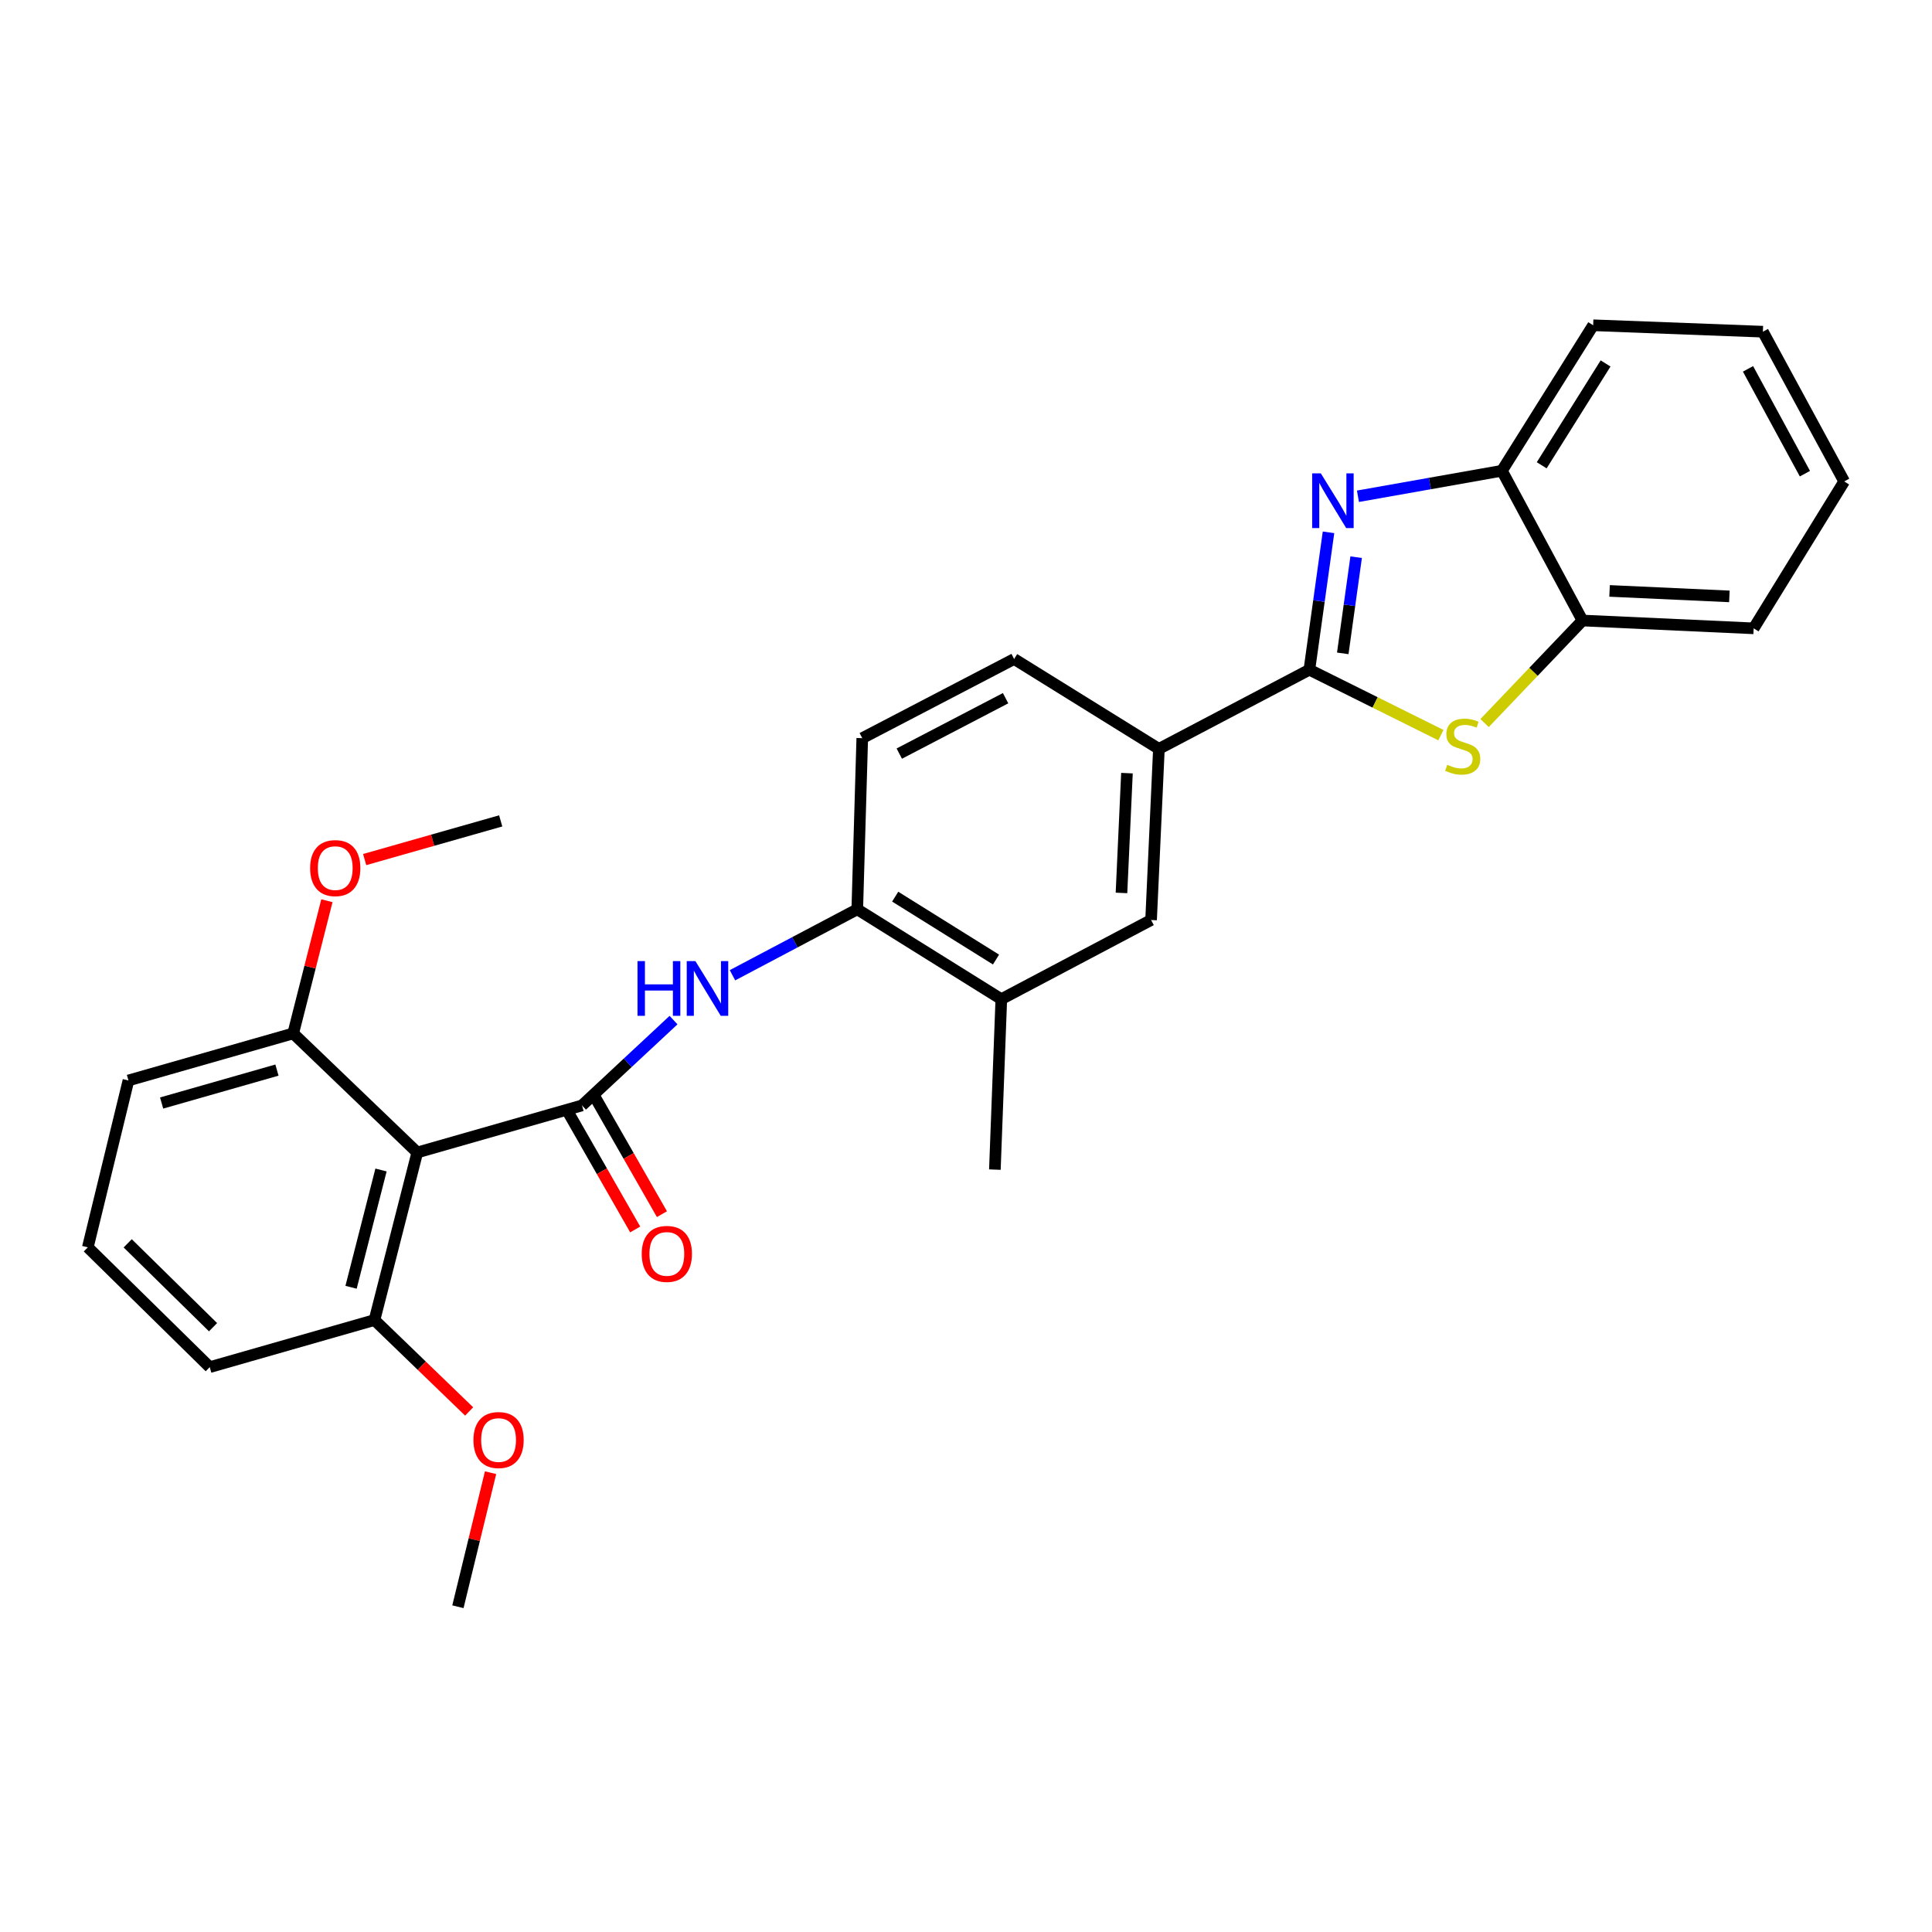 <?xml version='1.0' encoding='iso-8859-1'?>
<svg version='1.1' baseProfile='full'
              xmlns='http://www.w3.org/2000/svg'
                      xmlns:rdkit='http://www.rdkit.org/xml'
                      xmlns:xlink='http://www.w3.org/1999/xlink'
                  xml:space='preserve'
width='1000px' height='1000px' viewBox='0 0 1000 1000'>
<!-- END OF HEADER -->
<rect style='opacity:1.0;fill:#FFFFFF;stroke:none' width='1000' height='1000' x='0' y='0'> </rect>
<path class='bond-0' d='M 677.73,346.651 L 682.682,311.091' style='fill:none;fill-rule:evenodd;stroke:#000000;stroke-width:6px;stroke-linecap:butt;stroke-linejoin:miter;stroke-opacity:1' />
<path class='bond-0' d='M 682.682,311.091 L 687.633,275.532' style='fill:none;fill-rule:evenodd;stroke:#0000FF;stroke-width:6px;stroke-linecap:butt;stroke-linejoin:miter;stroke-opacity:1' />
<path class='bond-0' d='M 695.011,338.182 L 698.476,313.291' style='fill:none;fill-rule:evenodd;stroke:#000000;stroke-width:6px;stroke-linecap:butt;stroke-linejoin:miter;stroke-opacity:1' />
<path class='bond-0' d='M 698.476,313.291 L 701.942,288.399' style='fill:none;fill-rule:evenodd;stroke:#0000FF;stroke-width:6px;stroke-linecap:butt;stroke-linejoin:miter;stroke-opacity:1' />
<path class='bond-2' d='M 677.73,346.651 L 711.764,363.577' style='fill:none;fill-rule:evenodd;stroke:#000000;stroke-width:6px;stroke-linecap:butt;stroke-linejoin:miter;stroke-opacity:1' />
<path class='bond-2' d='M 711.764,363.577 L 745.798,380.502' style='fill:none;fill-rule:evenodd;stroke:#CCCC00;stroke-width:6px;stroke-linecap:butt;stroke-linejoin:miter;stroke-opacity:1' />
<path class='bond-5' d='M 677.73,346.651 L 599.847,387.617' style='fill:none;fill-rule:evenodd;stroke:#000000;stroke-width:6px;stroke-linecap:butt;stroke-linejoin:miter;stroke-opacity:1' />
<path class='bond-6' d='M 702.873,256.866 L 740.132,250.263' style='fill:none;fill-rule:evenodd;stroke:#0000FF;stroke-width:6px;stroke-linecap:butt;stroke-linejoin:miter;stroke-opacity:1' />
<path class='bond-6' d='M 740.132,250.263 L 777.391,243.659' style='fill:none;fill-rule:evenodd;stroke:#000000;stroke-width:6px;stroke-linecap:butt;stroke-linejoin:miter;stroke-opacity:1' />
<path class='bond-1' d='M 301.237,572.161 L 324.928,550.082' style='fill:none;fill-rule:evenodd;stroke:#000000;stroke-width:6px;stroke-linecap:butt;stroke-linejoin:miter;stroke-opacity:1' />
<path class='bond-1' d='M 324.928,550.082 L 348.619,528.003' style='fill:none;fill-rule:evenodd;stroke:#0000FF;stroke-width:6px;stroke-linecap:butt;stroke-linejoin:miter;stroke-opacity:1' />
<path class='bond-3' d='M 301.237,572.161 L 215.982,596.524' style='fill:none;fill-rule:evenodd;stroke:#000000;stroke-width:6px;stroke-linecap:butt;stroke-linejoin:miter;stroke-opacity:1' />
<path class='bond-11' d='M 294.316,576.12 L 311.546,606.242' style='fill:none;fill-rule:evenodd;stroke:#000000;stroke-width:6px;stroke-linecap:butt;stroke-linejoin:miter;stroke-opacity:1' />
<path class='bond-11' d='M 311.546,606.242 L 328.776,636.365' style='fill:none;fill-rule:evenodd;stroke:#FF0000;stroke-width:6px;stroke-linecap:butt;stroke-linejoin:miter;stroke-opacity:1' />
<path class='bond-11' d='M 308.158,568.202 L 325.389,598.324' style='fill:none;fill-rule:evenodd;stroke:#000000;stroke-width:6px;stroke-linecap:butt;stroke-linejoin:miter;stroke-opacity:1' />
<path class='bond-11' d='M 325.389,598.324 L 342.619,628.447' style='fill:none;fill-rule:evenodd;stroke:#FF0000;stroke-width:6px;stroke-linecap:butt;stroke-linejoin:miter;stroke-opacity:1' />
<path class='bond-7' d='M 768.418,374.258 L 793.755,347.719' style='fill:none;fill-rule:evenodd;stroke:#CCCC00;stroke-width:6px;stroke-linecap:butt;stroke-linejoin:miter;stroke-opacity:1' />
<path class='bond-7' d='M 793.755,347.719 L 819.093,321.18' style='fill:none;fill-rule:evenodd;stroke:#000000;stroke-width:6px;stroke-linecap:butt;stroke-linejoin:miter;stroke-opacity:1' />
<path class='bond-12' d='M 215.982,596.524 L 193.833,683.25' style='fill:none;fill-rule:evenodd;stroke:#000000;stroke-width:6px;stroke-linecap:butt;stroke-linejoin:miter;stroke-opacity:1' />
<path class='bond-12' d='M 197.209,605.587 L 181.705,666.295' style='fill:none;fill-rule:evenodd;stroke:#000000;stroke-width:6px;stroke-linecap:butt;stroke-linejoin:miter;stroke-opacity:1' />
<path class='bond-13' d='M 215.982,596.524 L 151.76,534.889' style='fill:none;fill-rule:evenodd;stroke:#000000;stroke-width:6px;stroke-linecap:butt;stroke-linejoin:miter;stroke-opacity:1' />
<path class='bond-4' d='M 379.127,504.79 L 411.426,487.724' style='fill:none;fill-rule:evenodd;stroke:#0000FF;stroke-width:6px;stroke-linecap:butt;stroke-linejoin:miter;stroke-opacity:1' />
<path class='bond-4' d='M 411.426,487.724 L 443.724,470.657' style='fill:none;fill-rule:evenodd;stroke:#000000;stroke-width:6px;stroke-linecap:butt;stroke-linejoin:miter;stroke-opacity:1' />
<path class='bond-9' d='M 599.847,387.617 L 595.798,476.195' style='fill:none;fill-rule:evenodd;stroke:#000000;stroke-width:6px;stroke-linecap:butt;stroke-linejoin:miter;stroke-opacity:1' />
<path class='bond-9' d='M 583.309,400.176 L 580.475,462.18' style='fill:none;fill-rule:evenodd;stroke:#000000;stroke-width:6px;stroke-linecap:butt;stroke-linejoin:miter;stroke-opacity:1' />
<path class='bond-14' d='M 599.847,387.617 L 524.913,341.096' style='fill:none;fill-rule:evenodd;stroke:#000000;stroke-width:6px;stroke-linecap:butt;stroke-linejoin:miter;stroke-opacity:1' />
<path class='bond-18' d='M 777.391,243.659 L 824.621,168.354' style='fill:none;fill-rule:evenodd;stroke:#000000;stroke-width:6px;stroke-linecap:butt;stroke-linejoin:miter;stroke-opacity:1' />
<path class='bond-18' d='M 797.985,240.836 L 831.046,188.122' style='fill:none;fill-rule:evenodd;stroke:#000000;stroke-width:6px;stroke-linecap:butt;stroke-linejoin:miter;stroke-opacity:1' />
<path class='bond-28' d='M 777.391,243.659 L 819.093,321.18' style='fill:none;fill-rule:evenodd;stroke:#000000;stroke-width:6px;stroke-linecap:butt;stroke-linejoin:miter;stroke-opacity:1' />
<path class='bond-20' d='M 819.093,321.18 L 907.688,325.229' style='fill:none;fill-rule:evenodd;stroke:#000000;stroke-width:6px;stroke-linecap:butt;stroke-linejoin:miter;stroke-opacity:1' />
<path class='bond-20' d='M 833.11,305.857 L 895.126,308.691' style='fill:none;fill-rule:evenodd;stroke:#000000;stroke-width:6px;stroke-linecap:butt;stroke-linejoin:miter;stroke-opacity:1' />
<path class='bond-8' d='M 443.724,470.657 L 446.303,382.071' style='fill:none;fill-rule:evenodd;stroke:#000000;stroke-width:6px;stroke-linecap:butt;stroke-linejoin:miter;stroke-opacity:1' />
<path class='bond-29' d='M 443.724,470.657 L 518.277,517.17' style='fill:none;fill-rule:evenodd;stroke:#000000;stroke-width:6px;stroke-linecap:butt;stroke-linejoin:miter;stroke-opacity:1' />
<path class='bond-29' d='M 463.348,464.104 L 515.535,496.663' style='fill:none;fill-rule:evenodd;stroke:#000000;stroke-width:6px;stroke-linecap:butt;stroke-linejoin:miter;stroke-opacity:1' />
<path class='bond-10' d='M 595.798,476.195 L 518.277,517.17' style='fill:none;fill-rule:evenodd;stroke:#000000;stroke-width:6px;stroke-linecap:butt;stroke-linejoin:miter;stroke-opacity:1' />
<path class='bond-21' d='M 518.277,517.17 L 514.946,605.384' style='fill:none;fill-rule:evenodd;stroke:#000000;stroke-width:6px;stroke-linecap:butt;stroke-linejoin:miter;stroke-opacity:1' />
<path class='bond-17' d='M 193.833,683.25 L 218.329,706.907' style='fill:none;fill-rule:evenodd;stroke:#000000;stroke-width:6px;stroke-linecap:butt;stroke-linejoin:miter;stroke-opacity:1' />
<path class='bond-17' d='M 218.329,706.907 L 242.824,730.564' style='fill:none;fill-rule:evenodd;stroke:#FF0000;stroke-width:6px;stroke-linecap:butt;stroke-linejoin:miter;stroke-opacity:1' />
<path class='bond-22' d='M 193.833,683.25 L 108.561,707.631' style='fill:none;fill-rule:evenodd;stroke:#000000;stroke-width:6px;stroke-linecap:butt;stroke-linejoin:miter;stroke-opacity:1' />
<path class='bond-16' d='M 151.76,534.889 L 160.484,500.551' style='fill:none;fill-rule:evenodd;stroke:#000000;stroke-width:6px;stroke-linecap:butt;stroke-linejoin:miter;stroke-opacity:1' />
<path class='bond-16' d='M 160.484,500.551 L 169.207,466.213' style='fill:none;fill-rule:evenodd;stroke:#FF0000;stroke-width:6px;stroke-linecap:butt;stroke-linejoin:miter;stroke-opacity:1' />
<path class='bond-23' d='M 151.76,534.889 L 66.487,559.243' style='fill:none;fill-rule:evenodd;stroke:#000000;stroke-width:6px;stroke-linecap:butt;stroke-linejoin:miter;stroke-opacity:1' />
<path class='bond-23' d='M 143.348,553.876 L 83.657,570.924' style='fill:none;fill-rule:evenodd;stroke:#000000;stroke-width:6px;stroke-linecap:butt;stroke-linejoin:miter;stroke-opacity:1' />
<path class='bond-15' d='M 524.913,341.096 L 446.303,382.071' style='fill:none;fill-rule:evenodd;stroke:#000000;stroke-width:6px;stroke-linecap:butt;stroke-linejoin:miter;stroke-opacity:1' />
<path class='bond-15' d='M 520.492,361.384 L 465.465,390.066' style='fill:none;fill-rule:evenodd;stroke:#000000;stroke-width:6px;stroke-linecap:butt;stroke-linejoin:miter;stroke-opacity:1' />
<path class='bond-24' d='M 188.745,444.914 L 223.954,434.902' style='fill:none;fill-rule:evenodd;stroke:#FF0000;stroke-width:6px;stroke-linecap:butt;stroke-linejoin:miter;stroke-opacity:1' />
<path class='bond-24' d='M 223.954,434.902 L 259.163,424.889' style='fill:none;fill-rule:evenodd;stroke:#000000;stroke-width:6px;stroke-linecap:butt;stroke-linejoin:miter;stroke-opacity:1' />
<path class='bond-25' d='M 253.919,762.258 L 245.467,796.952' style='fill:none;fill-rule:evenodd;stroke:#FF0000;stroke-width:6px;stroke-linecap:butt;stroke-linejoin:miter;stroke-opacity:1' />
<path class='bond-25' d='M 245.467,796.952 L 237.015,831.646' style='fill:none;fill-rule:evenodd;stroke:#000000;stroke-width:6px;stroke-linecap:butt;stroke-linejoin:miter;stroke-opacity:1' />
<path class='bond-27' d='M 824.621,168.354 L 912.472,171.685' style='fill:none;fill-rule:evenodd;stroke:#000000;stroke-width:6px;stroke-linecap:butt;stroke-linejoin:miter;stroke-opacity:1' />
<path class='bond-19' d='M 45.455,645.615 L 66.487,559.243' style='fill:none;fill-rule:evenodd;stroke:#000000;stroke-width:6px;stroke-linecap:butt;stroke-linejoin:miter;stroke-opacity:1' />
<path class='bond-31' d='M 45.455,645.615 L 108.561,707.631' style='fill:none;fill-rule:evenodd;stroke:#000000;stroke-width:6px;stroke-linecap:butt;stroke-linejoin:miter;stroke-opacity:1' />
<path class='bond-31' d='M 66.098,643.543 L 110.272,686.955' style='fill:none;fill-rule:evenodd;stroke:#000000;stroke-width:6px;stroke-linecap:butt;stroke-linejoin:miter;stroke-opacity:1' />
<path class='bond-26' d='M 907.688,325.229 L 954.545,249.188' style='fill:none;fill-rule:evenodd;stroke:#000000;stroke-width:6px;stroke-linecap:butt;stroke-linejoin:miter;stroke-opacity:1' />
<path class='bond-30' d='M 954.545,249.188 L 912.472,171.685' style='fill:none;fill-rule:evenodd;stroke:#000000;stroke-width:6px;stroke-linecap:butt;stroke-linejoin:miter;stroke-opacity:1' />
<path class='bond-30' d='M 934.219,245.17 L 904.768,190.918' style='fill:none;fill-rule:evenodd;stroke:#000000;stroke-width:6px;stroke-linecap:butt;stroke-linejoin:miter;stroke-opacity:1' />
<path  class='atom-1' d='M 683.652 245.003
L 692.932 260.003
Q 693.852 261.483, 695.332 264.163
Q 696.812 266.843, 696.892 267.003
L 696.892 245.003
L 700.652 245.003
L 700.652 273.323
L 696.772 273.323
L 686.812 256.923
Q 685.652 255.003, 684.412 252.803
Q 683.212 250.603, 682.852 249.923
L 682.852 273.323
L 679.172 273.323
L 679.172 245.003
L 683.652 245.003
' fill='#0000FF'/>
<path  class='atom-3' d='M 749.094 395.84
Q 749.414 395.96, 750.734 396.52
Q 752.054 397.08, 753.494 397.44
Q 754.974 397.76, 756.414 397.76
Q 759.094 397.76, 760.654 396.48
Q 762.214 395.16, 762.214 392.88
Q 762.214 391.32, 761.414 390.36
Q 760.654 389.4, 759.454 388.88
Q 758.254 388.36, 756.254 387.76
Q 753.734 387, 752.214 386.28
Q 750.734 385.56, 749.654 384.04
Q 748.614 382.52, 748.614 379.96
Q 748.614 376.4, 751.014 374.2
Q 753.454 372, 758.254 372
Q 761.534 372, 765.254 373.56
L 764.334 376.64
Q 760.934 375.24, 758.374 375.24
Q 755.614 375.24, 754.094 376.4
Q 752.574 377.52, 752.614 379.48
Q 752.614 381, 753.374 381.92
Q 754.174 382.84, 755.294 383.36
Q 756.454 383.88, 758.374 384.48
Q 760.934 385.28, 762.454 386.08
Q 763.974 386.88, 765.054 388.52
Q 766.174 390.12, 766.174 392.88
Q 766.174 396.8, 763.534 398.92
Q 760.934 401, 756.574 401
Q 754.054 401, 752.134 400.44
Q 750.254 399.92, 748.014 399
L 749.094 395.84
' fill='#CCCC00'/>
<path  class='atom-5' d='M 329.975 497.464
L 333.815 497.464
L 333.815 509.504
L 348.295 509.504
L 348.295 497.464
L 352.135 497.464
L 352.135 525.784
L 348.295 525.784
L 348.295 512.704
L 333.815 512.704
L 333.815 525.784
L 329.975 525.784
L 329.975 497.464
' fill='#0000FF'/>
<path  class='atom-5' d='M 359.935 497.464
L 369.215 512.464
Q 370.135 513.944, 371.615 516.624
Q 373.095 519.304, 373.175 519.464
L 373.175 497.464
L 376.935 497.464
L 376.935 525.784
L 373.055 525.784
L 363.095 509.384
Q 361.935 507.464, 360.695 505.264
Q 359.495 503.064, 359.135 502.384
L 359.135 525.784
L 355.455 525.784
L 355.455 497.464
L 359.935 497.464
' fill='#0000FF'/>
<path  class='atom-12' d='M 332.154 649.017
Q 332.154 642.217, 335.514 638.417
Q 338.874 634.617, 345.154 634.617
Q 351.434 634.617, 354.794 638.417
Q 358.154 642.217, 358.154 649.017
Q 358.154 655.897, 354.754 659.817
Q 351.354 663.697, 345.154 663.697
Q 338.914 663.697, 335.514 659.817
Q 332.154 655.937, 332.154 649.017
M 345.154 660.497
Q 349.474 660.497, 351.794 657.617
Q 354.154 654.697, 354.154 649.017
Q 354.154 643.457, 351.794 640.657
Q 349.474 637.817, 345.154 637.817
Q 340.834 637.817, 338.474 640.617
Q 336.154 643.417, 336.154 649.017
Q 336.154 654.737, 338.474 657.617
Q 340.834 660.497, 345.154 660.497
' fill='#FF0000'/>
<path  class='atom-17' d='M 160.519 449.324
Q 160.519 442.524, 163.879 438.724
Q 167.239 434.924, 173.519 434.924
Q 179.799 434.924, 183.159 438.724
Q 186.519 442.524, 186.519 449.324
Q 186.519 456.204, 183.119 460.124
Q 179.719 464.004, 173.519 464.004
Q 167.279 464.004, 163.879 460.124
Q 160.519 456.244, 160.519 449.324
M 173.519 460.804
Q 177.839 460.804, 180.159 457.924
Q 182.519 455.004, 182.519 449.324
Q 182.519 443.764, 180.159 440.964
Q 177.839 438.124, 173.519 438.124
Q 169.199 438.124, 166.839 440.924
Q 164.519 443.724, 164.519 449.324
Q 164.519 455.044, 166.839 457.924
Q 169.199 460.804, 173.519 460.804
' fill='#FF0000'/>
<path  class='atom-18' d='M 245.056 745.355
Q 245.056 738.555, 248.416 734.755
Q 251.776 730.955, 258.056 730.955
Q 264.336 730.955, 267.696 734.755
Q 271.056 738.555, 271.056 745.355
Q 271.056 752.235, 267.656 756.155
Q 264.256 760.035, 258.056 760.035
Q 251.816 760.035, 248.416 756.155
Q 245.056 752.275, 245.056 745.355
M 258.056 756.835
Q 262.376 756.835, 264.696 753.955
Q 267.056 751.035, 267.056 745.355
Q 267.056 739.795, 264.696 736.995
Q 262.376 734.155, 258.056 734.155
Q 253.736 734.155, 251.376 736.955
Q 249.056 739.755, 249.056 745.355
Q 249.056 751.075, 251.376 753.955
Q 253.736 756.835, 258.056 756.835
' fill='#FF0000'/>
</svg>
